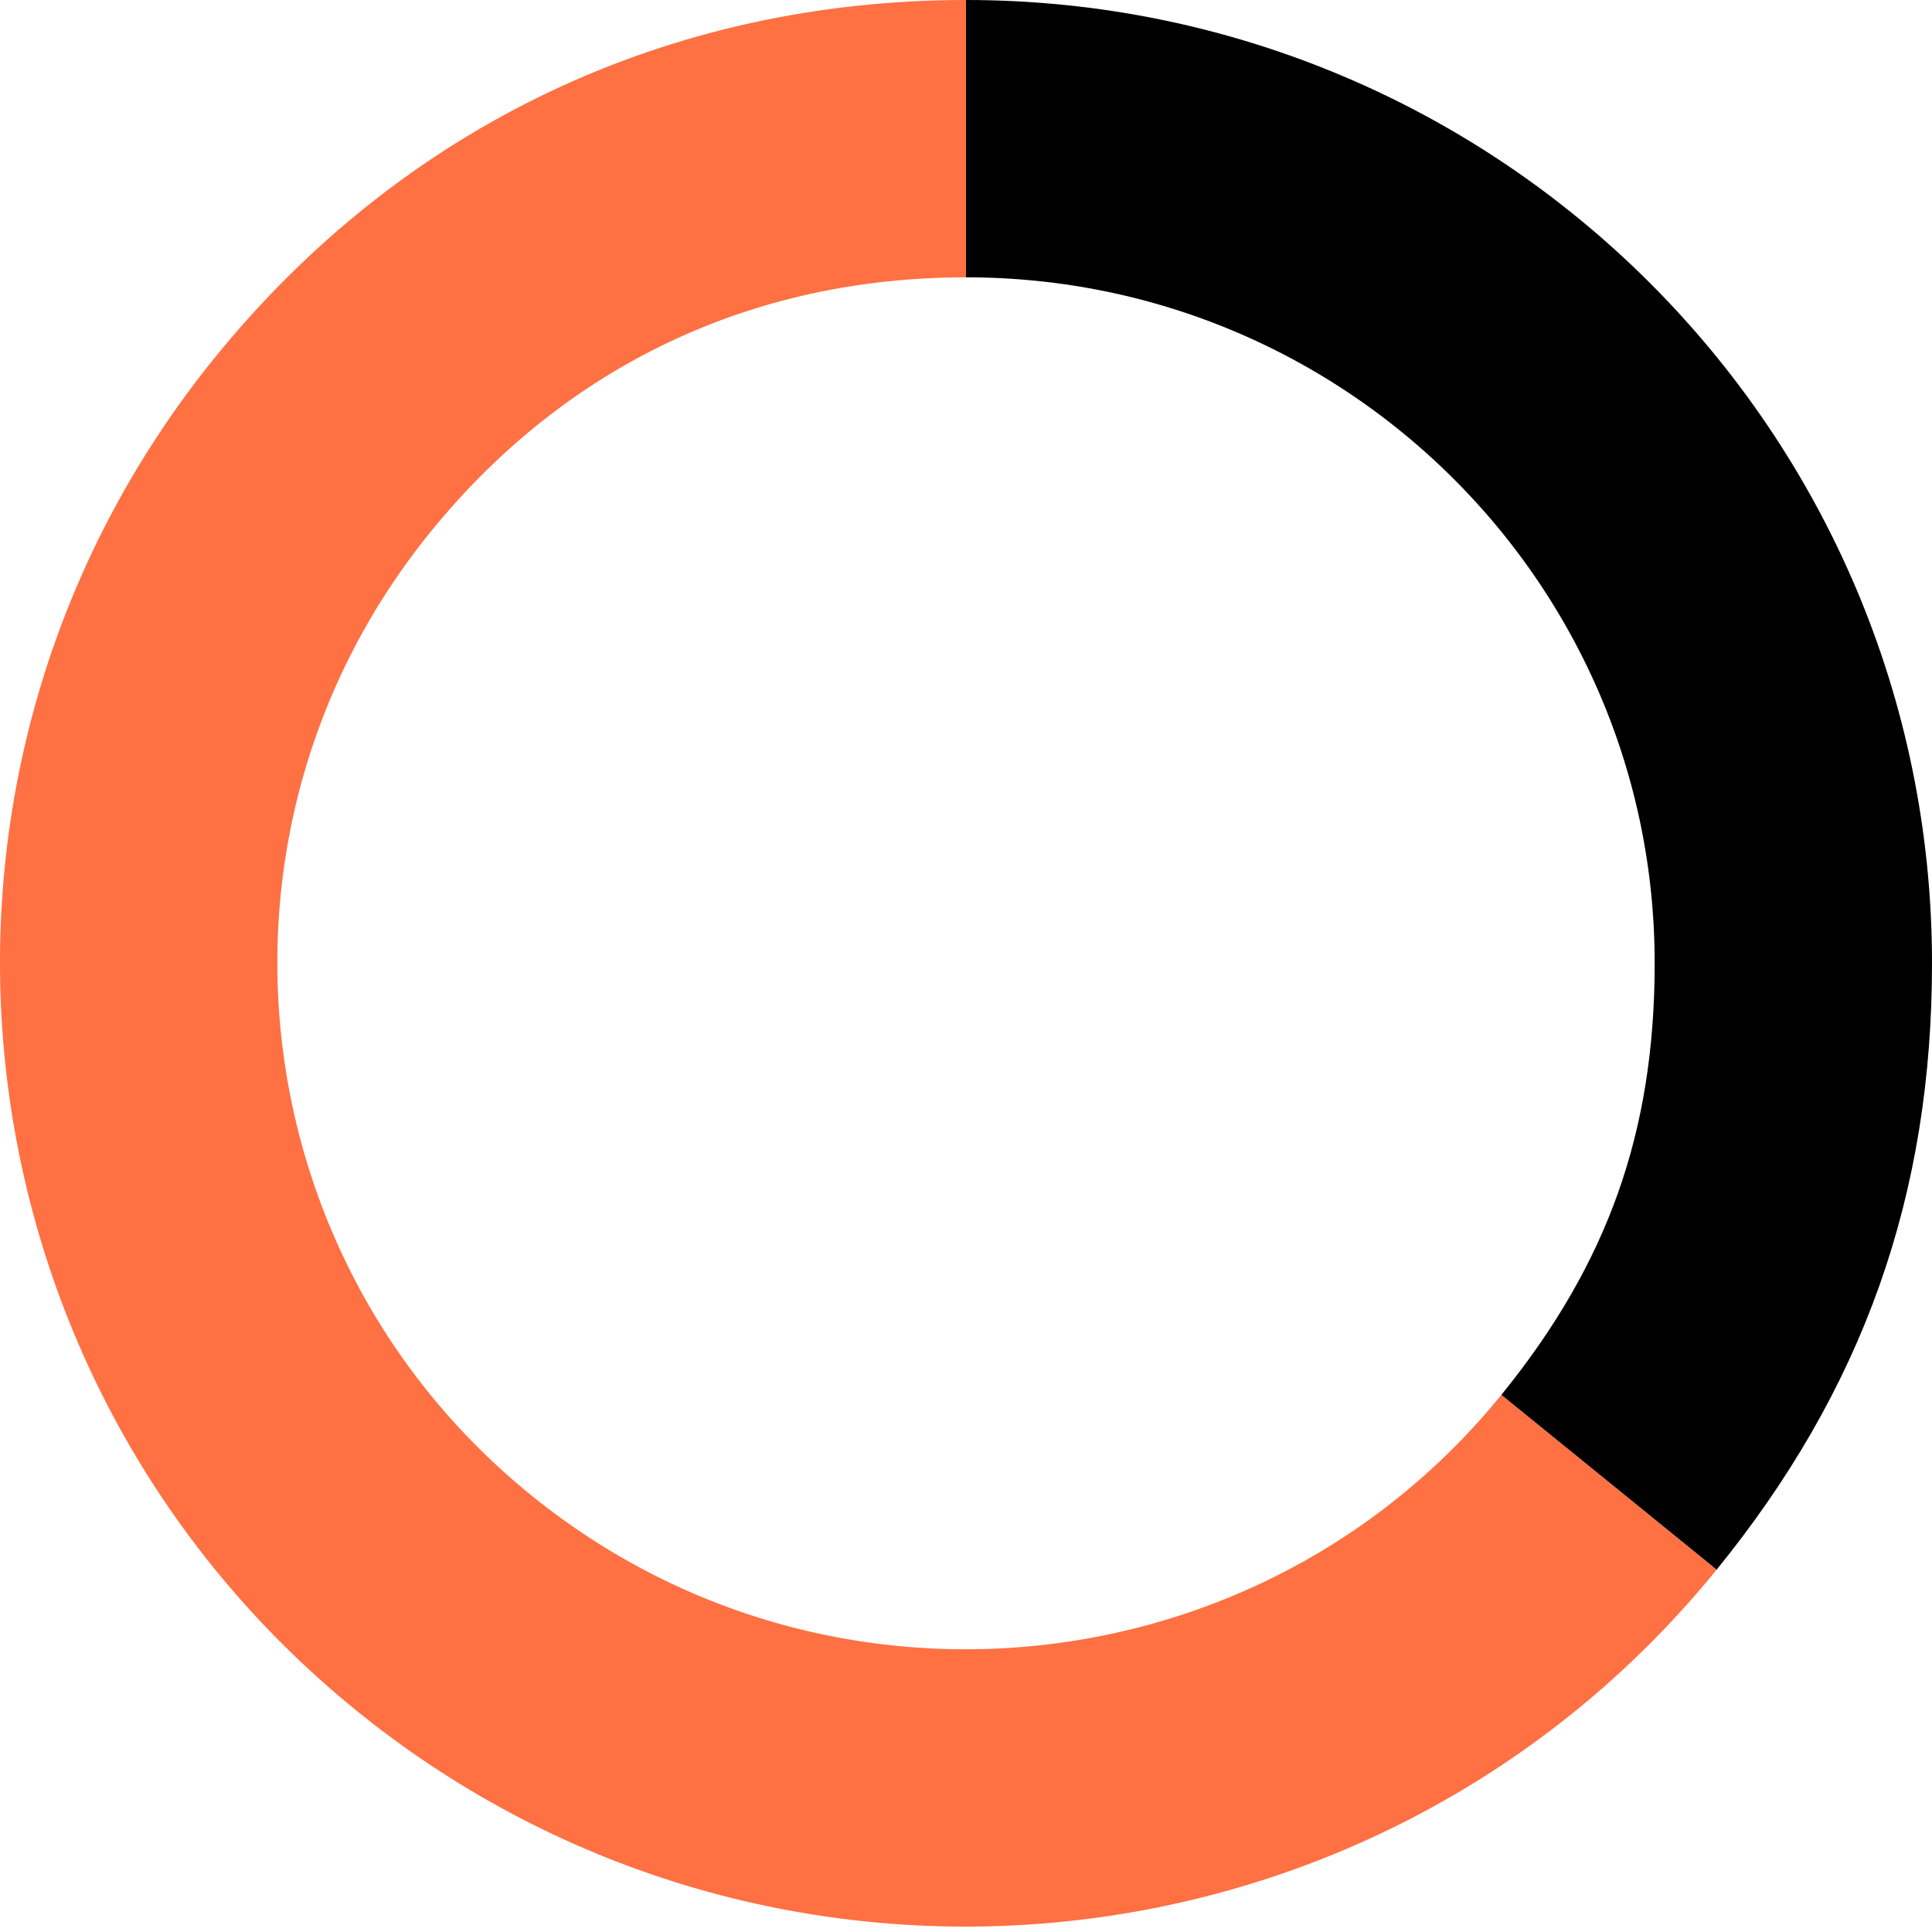 <?xml version="1.0" encoding="UTF-8"?> <svg xmlns="http://www.w3.org/2000/svg" width="209" height="209" viewBox="0 0 209 209" fill="none"><path d="M174.06 160.345C142.957 198.629 86.589 204.539 48.179 173.538C9.77 142.537 3.84 86.353 34.943 48.069C52.359 26.62 76.82 15 104.501 15" stroke="#FF7043" stroke-width="30" stroke-miterlimit="10"></path><path d="M104.501 15C153.934 15 194 54.935 194 104.207C194 125.887 187.745 143.494 174.06 160.345" stroke="black" stroke-width="30" stroke-miterlimit="10"></path></svg> 
